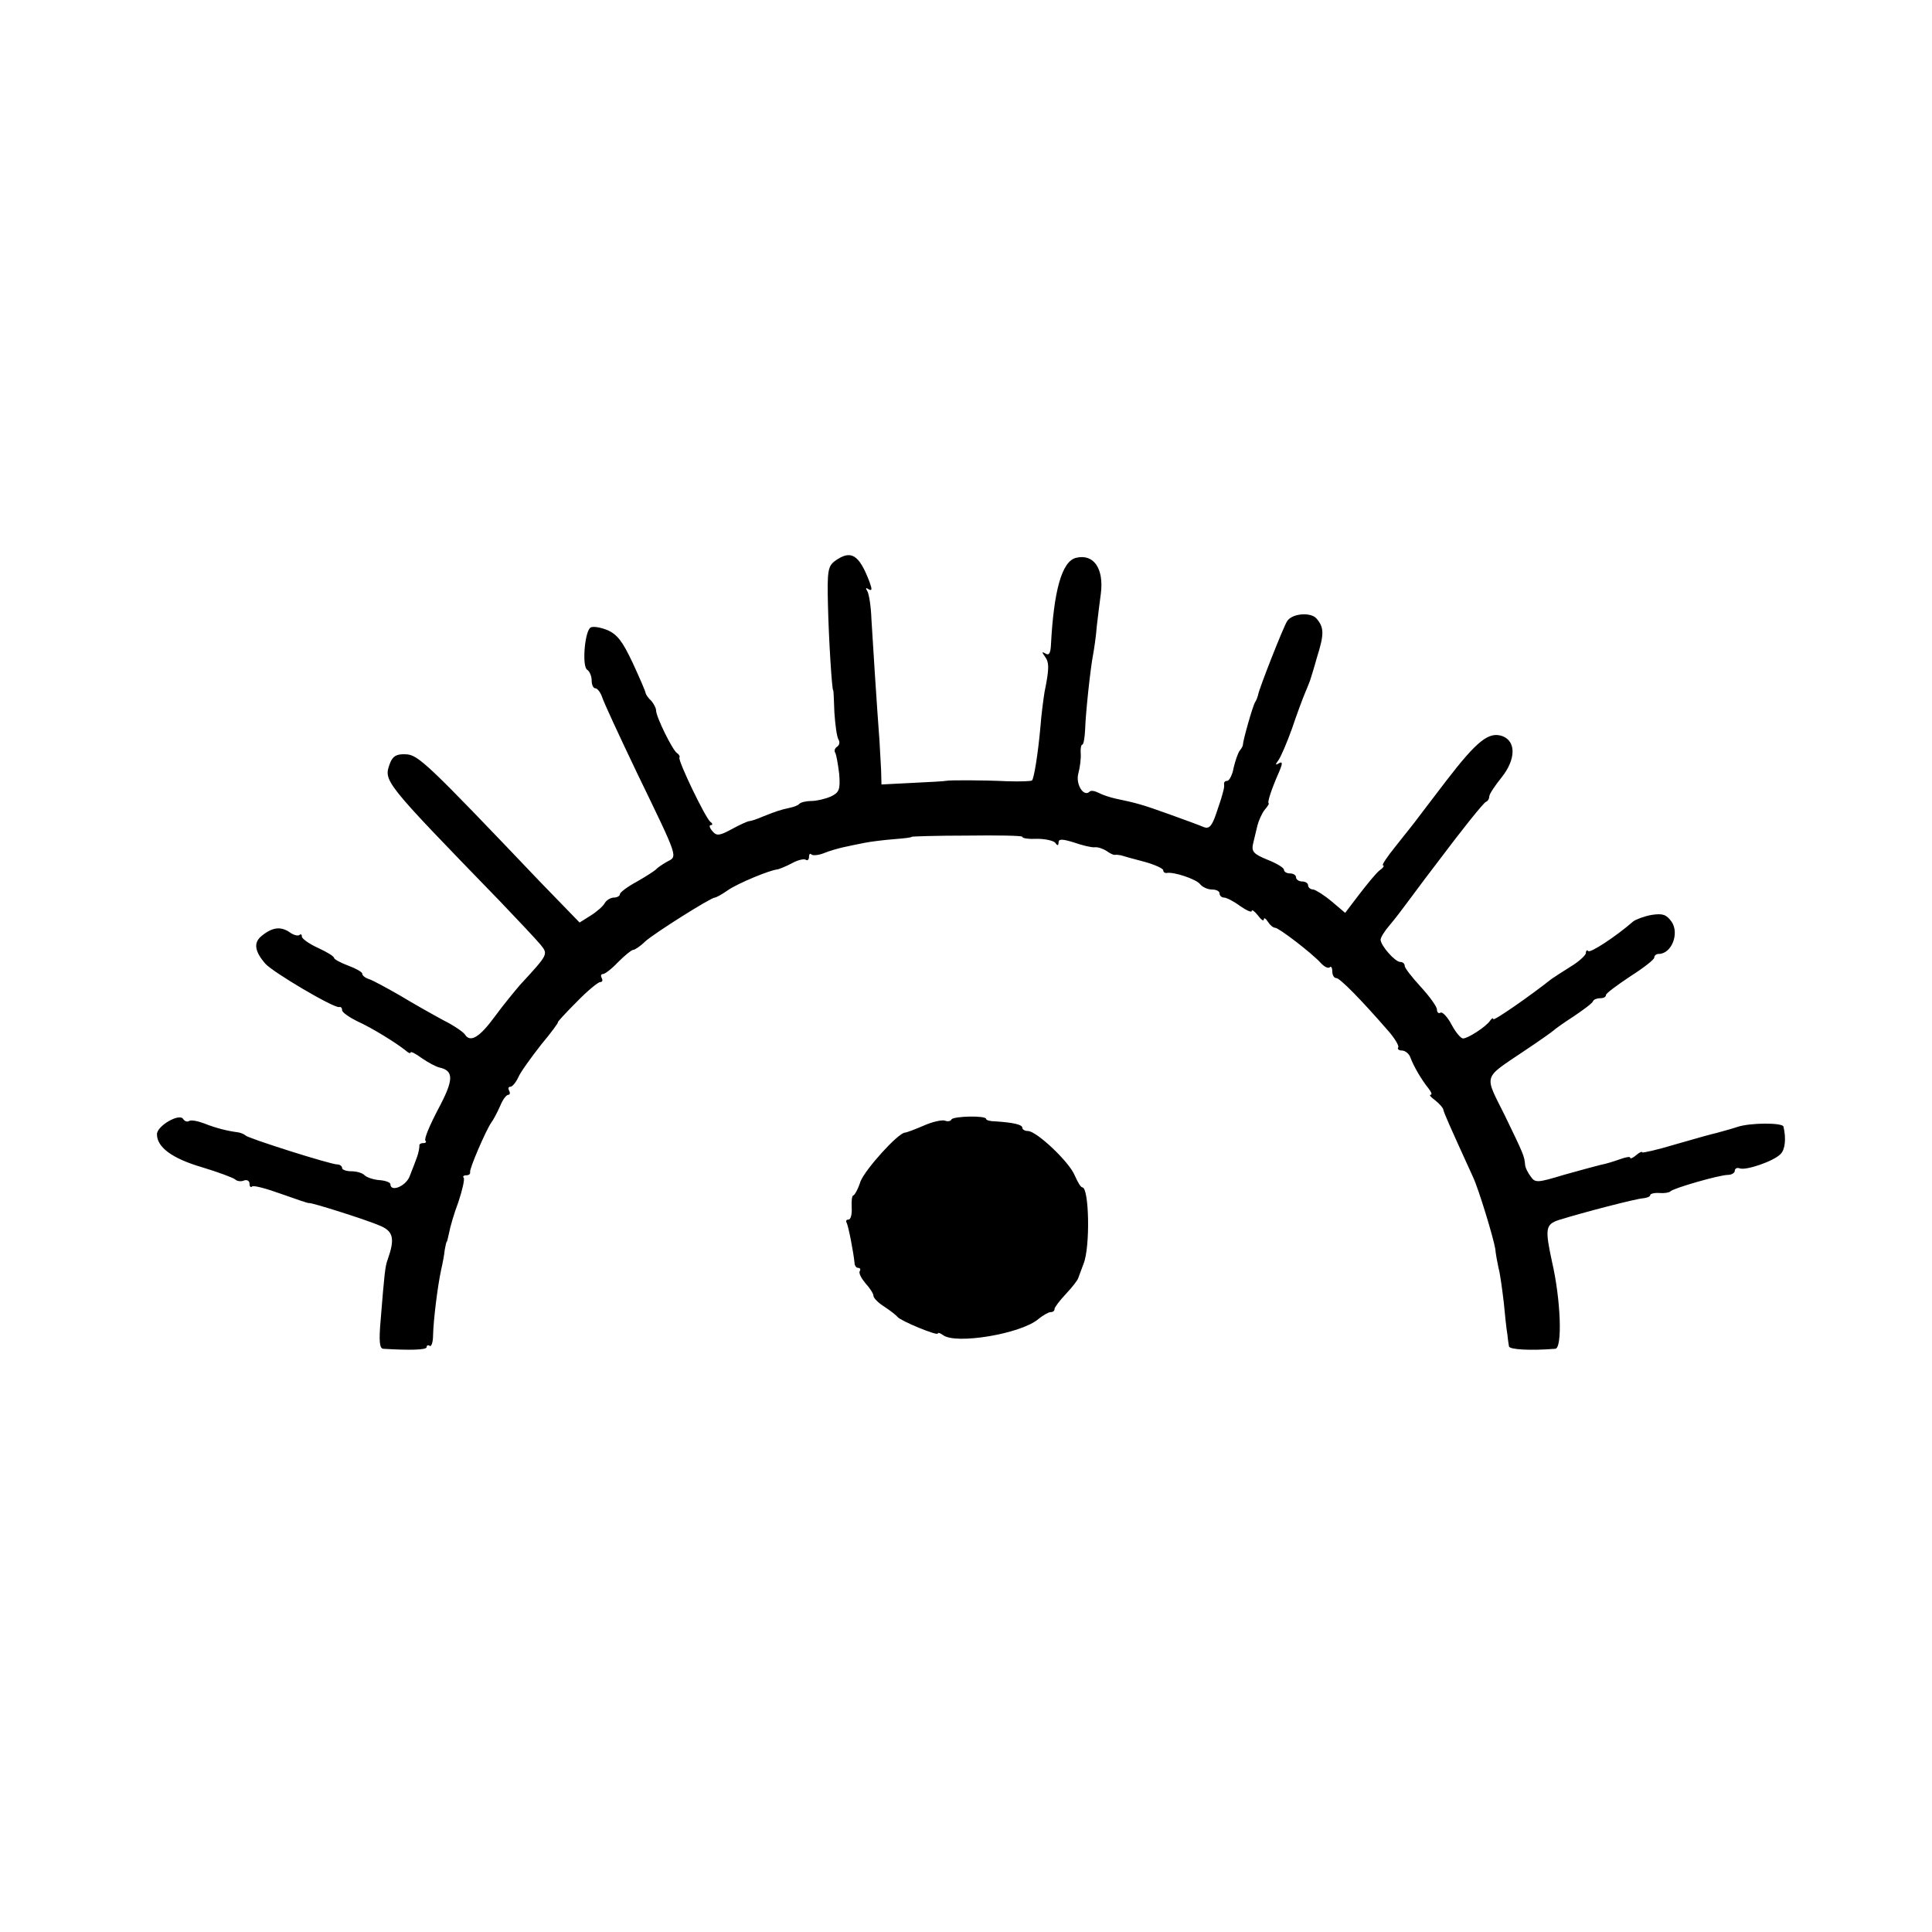 <?xml version="1.0" standalone="no"?>
<!DOCTYPE svg PUBLIC "-//W3C//DTD SVG 20010904//EN"
 "http://www.w3.org/TR/2001/REC-SVG-20010904/DTD/svg10.dtd">
<svg version="1.0" xmlns="http://www.w3.org/2000/svg"
 width="480pt" height="480pt" viewBox="0 0 480 480"
 preserveAspectRatio="xMidYMid meet">
<g transform="translate(0,480) scale(0.1,-0.1)"
fill="#000000" stroke="none">
<path d="M2074 3406 c-17 -13 -19 -25 -17 -108 2 -87 10 -213 13 -213 1 0 2
-25 3 -55 2 -30 6 -60 10 -67 4 -6 3 -14 -3 -18 -6 -4 -8 -10 -5 -15 3 -5 7
-29 10 -53 3 -39 0 -46 -21 -56 -14 -6 -35 -11 -48 -11 -12 0 -26 -3 -30 -7
-3 -4 -14 -8 -24 -10 -23 -5 -32 -8 -65 -21 -16 -7 -31 -12 -35 -12 -4 0 -24
-9 -44 -20 -31 -17 -38 -17 -48 -5 -7 8 -9 15 -4 15 5 0 5 4 -1 8 -12 9 -81
152 -77 160 2 2 -1 8 -6 11 -11 7 -52 90 -52 106 0 6 -6 17 -12 24 -7 6 -13
15 -14 19 0 4 -15 38 -32 75 -25 53 -38 71 -64 82 -18 7 -37 10 -42 5 -14 -14
-20 -97 -7 -104 6 -4 11 -16 11 -27 0 -10 4 -19 9 -19 5 0 13 -10 17 -22 4
-13 43 -97 86 -187 105 -217 102 -208 75 -222 -12 -7 -24 -15 -27 -19 -3 -3
-24 -17 -47 -30 -24 -13 -43 -27 -43 -32 0 -4 -7 -8 -15 -8 -7 0 -18 -6 -22
-13 -4 -8 -20 -22 -36 -32 l-27 -17 -98 101 c-281 295 -303 316 -334 317 -22
1 -32 -4 -39 -22 -16 -45 -20 -41 274 -344 45 -47 90 -95 100 -107 19 -24 20
-23 -51 -100 -12 -14 -41 -49 -63 -79 -38 -52 -61 -65 -74 -44 -4 6 -27 22
-53 35 -26 14 -74 41 -107 61 -33 19 -68 38 -77 41 -10 3 -18 9 -18 14 0 4
-16 13 -35 20 -19 7 -35 16 -35 19 0 4 -18 15 -40 25 -22 10 -40 23 -40 28 0
6 -3 7 -6 4 -4 -3 -16 0 -26 8 -22 14 -43 11 -70 -12 -18 -16 -15 -37 11 -67
18 -21 172 -112 184 -108 4 1 7 -2 7 -8 0 -5 17 -17 37 -27 38 -17 97 -54 121
-73 6 -6 12 -8 12 -5 0 4 13 -3 28 -14 16 -11 35 -21 43 -23 37 -8 37 -30 -2
-103 -21 -40 -36 -75 -32 -79 3 -3 1 -6 -5 -6 -7 0 -11 -3 -10 -7 0 -5 -2 -17
-6 -28 -4 -11 -12 -32 -18 -47 -9 -25 -48 -41 -48 -20 0 4 -12 9 -27 10 -15 1
-32 7 -37 12 -6 6 -20 10 -33 10 -13 0 -23 4 -23 8 0 5 -6 9 -12 9 -17 0 -222
65 -228 72 -3 3 -12 7 -20 8 -24 3 -53 10 -83 22 -16 6 -32 9 -37 6 -5 -3 -11
-1 -15 5 -9 15 -65 -17 -65 -38 0 -32 37 -60 112 -82 40 -12 77 -26 82 -30 5
-5 15 -6 22 -3 8 3 14 -1 14 -8 0 -7 3 -10 6 -7 3 4 36 -5 72 -18 37 -13 68
-24 70 -23 5 2 147 -43 178 -57 32 -14 35 -33 17 -84 -6 -16 -8 -35 -17 -147
-5 -55 -3 -73 6 -74 66 -4 108 -3 108 4 0 5 4 6 8 3 4 -2 8 10 8 27 1 38 11
120 20 162 4 17 8 39 9 50 2 11 4 20 5 20 1 0 3 10 6 23 2 12 12 47 23 76 10
30 16 57 13 60 -3 3 0 6 6 6 7 0 11 3 10 8 -2 8 38 101 52 122 6 8 16 27 23
43 6 15 15 27 20 27 4 0 5 5 2 10 -3 6 -2 10 3 10 5 0 14 11 20 24 5 12 31 48
56 80 26 31 44 56 42 56 -2 0 19 23 46 50 27 28 54 50 59 50 6 0 7 5 4 10 -3
6 -2 10 3 10 5 0 22 13 38 30 16 16 33 30 37 30 4 0 18 9 30 21 22 20 163 109
173 109 3 0 18 8 32 18 24 17 106 51 124 52 4 1 20 7 35 15 14 8 30 12 35 9 4
-3 8 0 8 7 0 7 3 10 6 6 3 -3 17 -2 30 3 14 6 36 12 49 15 14 3 37 8 53 11 15
3 47 7 72 9 25 2 45 4 45 6 0 1 62 3 138 3 75 1 137 0 137 -3 0 -4 17 -6 37
-5 21 0 41 -5 45 -10 5 -8 8 -7 8 1 0 9 9 9 38 0 20 -7 44 -13 52 -12 8 1 21
-4 29 -9 8 -6 17 -10 20 -10 3 1 11 0 16 -1 6 -2 31 -9 58 -16 26 -7 47 -17
47 -21 0 -4 3 -7 8 -7 17 4 73 -15 83 -27 6 -8 20 -14 30 -14 11 0 19 -4 19
-10 0 -5 5 -10 11 -10 6 0 24 -9 40 -21 16 -11 29 -17 29 -12 0 4 7 -1 15 -11
8 -11 15 -16 15 -10 0 5 5 2 10 -6 5 -8 13 -15 18 -15 9 0 90 -62 113 -87 9
-10 19 -15 23 -11 3 3 6 -1 6 -10 0 -9 4 -17 10 -17 9 0 62 -54 128 -130 17
-19 28 -38 26 -42 -3 -4 1 -8 9 -8 8 0 18 -8 21 -17 8 -22 28 -56 45 -77 7 -9
10 -16 5 -16 -4 0 1 -6 12 -14 10 -8 19 -18 20 -23 1 -7 16 -41 74 -168 14
-30 51 -152 55 -178 1 -12 5 -33 8 -47 4 -14 9 -52 13 -85 3 -33 7 -69 9 -80
1 -11 3 -24 4 -30 1 -8 53 -11 115 -6 18 1 14 121 -8 216 -18 83 -16 93 17
104 61 19 192 53 210 54 9 1 17 4 17 8 0 3 10 6 23 5 12 -1 24 1 27 4 7 8 122
41 143 41 9 0 17 5 17 10 0 6 6 9 13 6 16 -5 84 18 101 36 11 11 14 38 7 68
-2 10 -83 10 -115 -1 -18 -6 -42 -12 -52 -15 -10 -2 -56 -15 -101 -28 -46 -14
-83 -22 -83 -20 0 3 -7 0 -15 -7 -8 -7 -15 -10 -15 -6 0 3 -11 1 -25 -4 -14
-5 -36 -12 -48 -14 -12 -3 -53 -14 -92 -25 -66 -20 -71 -20 -82 -4 -7 9 -14
23 -14 30 -2 21 -3 24 -50 121 -52 105 -57 90 51 163 36 24 67 46 70 49 3 3
25 19 50 35 25 17 47 33 48 38 2 4 10 7 18 7 8 0 14 3 14 8 0 4 27 24 60 46
33 21 60 42 60 47 0 5 5 9 11 9 32 0 52 51 32 80 -13 18 -22 21 -49 17 -18 -3
-39 -11 -46 -16 -46 -40 -107 -79 -112 -74 -3 4 -6 1 -6 -5 0 -5 -17 -21 -37
-33 -21 -13 -42 -27 -48 -31 -53 -42 -145 -106 -145 -100 0 4 -4 2 -8 -4 -10
-15 -55 -44 -67 -44 -6 0 -19 16 -29 35 -10 19 -23 32 -27 29 -5 -3 -9 1 -9 8
0 7 -18 32 -40 56 -22 24 -40 47 -40 52 0 6 -5 10 -11 10 -13 0 -48 40 -49 55
0 6 10 22 23 37 12 14 31 39 42 54 11 15 32 43 47 63 15 20 31 41 35 46 54 72
109 141 115 143 5 2 8 8 8 13 0 6 14 27 31 48 35 44 36 89 2 102 -34 12 -63
-11 -140 -111 -40 -52 -76 -100 -80 -105 -5 -6 -25 -32 -46 -58 -21 -26 -35
-47 -31 -47 4 0 1 -6 -8 -12 -9 -7 -31 -34 -51 -60 l-35 -46 -33 28 c-19 16
-40 29 -46 30 -7 0 -13 5 -13 10 0 6 -7 10 -15 10 -8 0 -15 5 -15 10 0 6 -7
10 -15 10 -8 0 -15 4 -15 9 0 5 -18 16 -41 25 -34 14 -40 20 -36 39 3 12 8 33
11 46 3 12 11 30 18 39 7 8 12 16 10 16 -4 1 6 33 24 74 11 25 11 31 2 26 -10
-6 -10 -4 -2 7 6 8 21 43 34 79 12 36 27 76 33 90 6 14 11 27 12 30 1 3 9 28
17 57 18 57 18 74 -1 96 -14 17 -61 13 -73 -6 -9 -13 -69 -166 -72 -182 -1 -5
-4 -14 -8 -20 -6 -10 -30 -95 -30 -105 0 -3 -3 -9 -8 -15 -4 -5 -11 -25 -15
-42 -3 -18 -11 -33 -16 -33 -5 0 -8 -3 -8 -7 1 -5 0 -11 -1 -15 -1 -5 -3 -11
-4 -15 -1 -5 -8 -25 -15 -46 -10 -29 -17 -37 -30 -32 -9 4 -47 18 -86 32 -67
24 -81 28 -134 39 -13 3 -32 9 -41 14 -10 5 -20 7 -23 3 -15 -14 -35 19 -28
45 4 15 7 37 6 50 -1 12 1 22 4 22 3 0 6 17 7 38 1 38 13 152 20 187 2 11 7
43 9 70 3 28 8 64 10 80 8 63 -18 100 -62 89 -35 -9 -55 -82 -62 -217 -1 -20
-5 -26 -13 -21 -10 6 -10 4 -2 -7 11 -15 11 -30 -1 -89 -3 -19 -8 -57 -10 -85
-6 -67 -16 -129 -21 -134 -2 -2 -30 -3 -61 -2 -64 3 -145 3 -153 1 -3 -1 -40
-3 -82 -5 l-78 -4 -1 37 c-1 20 -3 53 -4 72 -6 79 -17 249 -20 302 -1 31 -6
62 -10 69 -5 8 -4 10 3 5 9 -5 9 0 2 19 -26 68 -46 80 -86 51z"/>
<path d="M2364 2019 c-2 -5 -10 -6 -17 -3 -7 2 -31 -3 -53 -13 -21 -9 -42 -17
-46 -17 -18 -2 -98 -91 -110 -121 -6 -19 -15 -35 -18 -35 -3 0 -5 -13 -4 -30
1 -16 -2 -30 -8 -30 -5 0 -7 -3 -5 -7 5 -8 18 -78 20 -100 0 -7 4 -13 9 -13 5
0 7 -4 4 -8 -3 -5 4 -18 14 -30 11 -12 20 -26 20 -31 0 -6 12 -18 28 -28 15
-10 29 -21 32 -25 8 -10 100 -48 100 -41 0 3 6 1 13 -4 31 -24 194 3 237 40
11 9 25 17 30 17 6 0 10 3 10 8 0 4 13 21 28 37 16 17 30 35 31 40 2 6 8 21
13 35 17 41 14 190 -3 190 -4 0 -12 14 -19 30 -14 34 -95 110 -116 110 -8 0
-14 4 -14 8 0 8 -22 13 -67 16 -13 0 -23 3 -23 6 0 9 -80 7 -86 -1z"/>
</g>
</svg>
